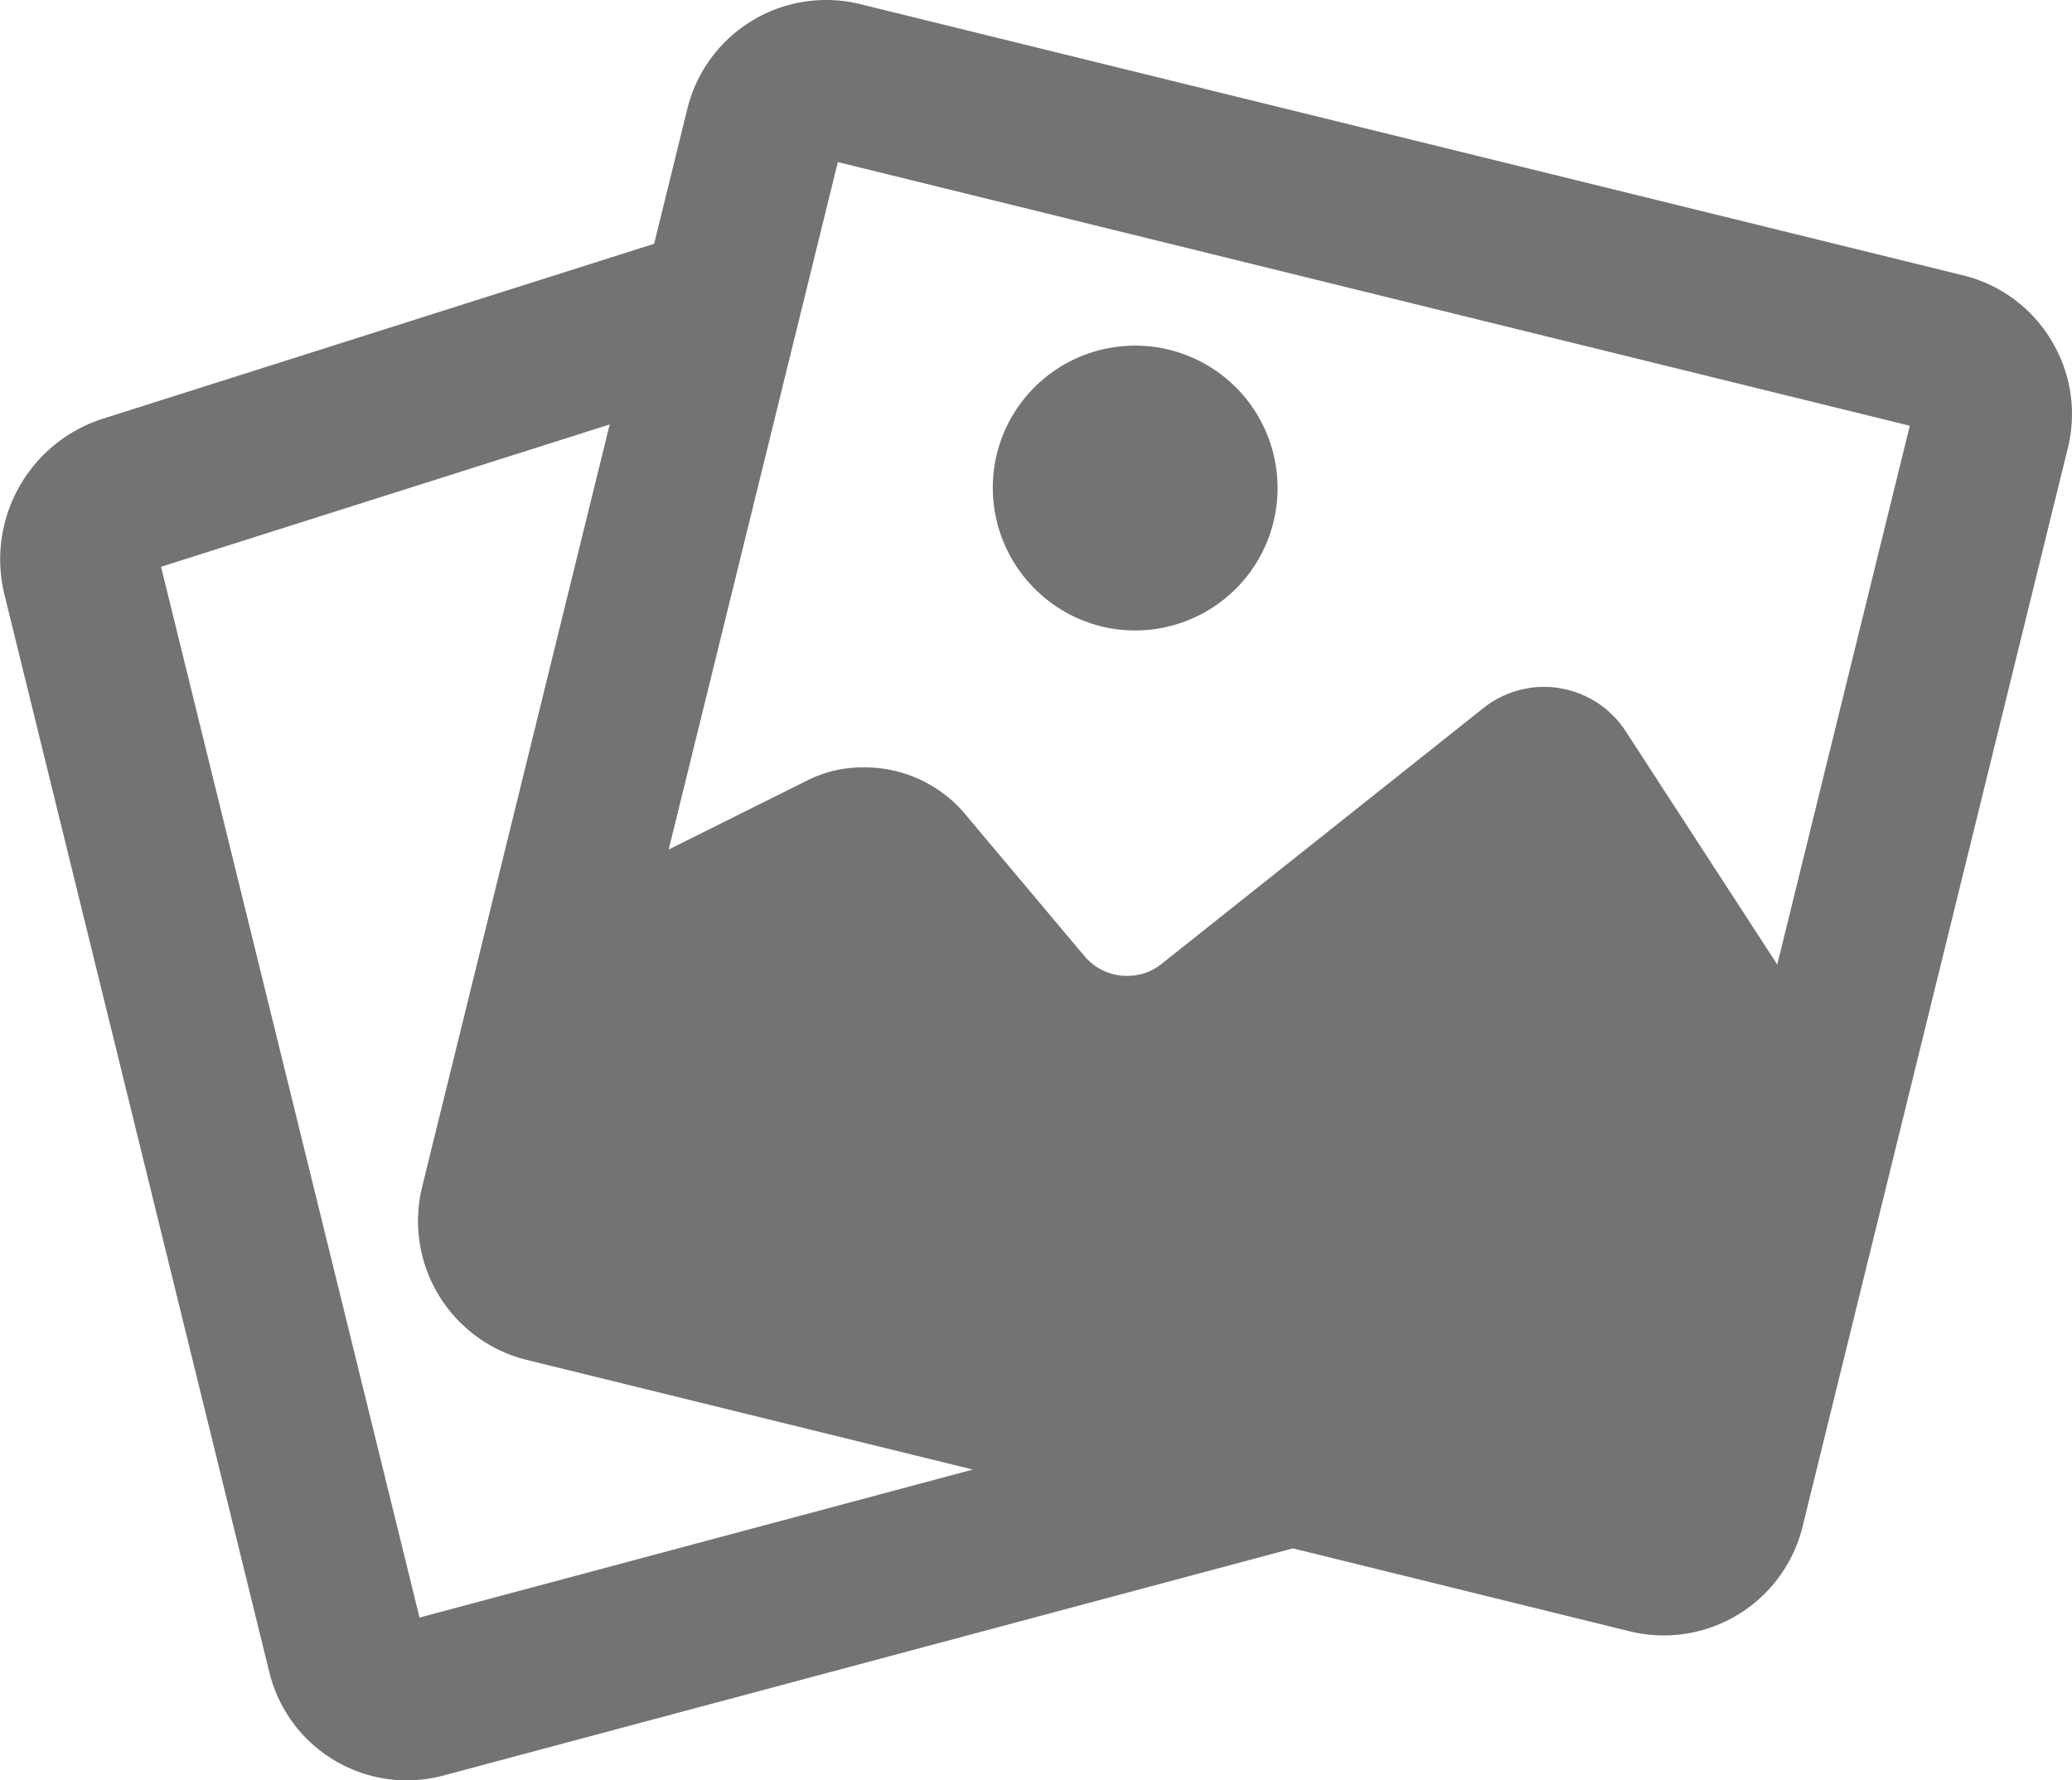<svg xmlns="http://www.w3.org/2000/svg" width="66.144" height="56.843" viewBox="0 0 66.144 56.843">
  <g id="photo-svgrepo-com" transform="translate(0 -27.517)">
    <path id="Path_11494" data-name="Path 11494" d="M65.481,38.378a4.532,4.532,0,0,0-2.812-2.069L27.463,27.649a4.564,4.564,0,0,0-5.521,3.341L20.882,35.3l-17.6,5.586a4.714,4.714,0,0,0-3.144,5.6L8.6,80.915a4.525,4.525,0,0,0,4.381,3.445,4.567,4.567,0,0,0,1.179-.156l27.114-7.251L52.022,79.6a4.564,4.564,0,0,0,5.521-3.341L66.01,41.829A4.532,4.532,0,0,0,65.481,38.378ZM13.393,79.162,5.141,45.613l14.322-4.544L13.475,65.415a4.569,4.569,0,0,0,3.341,5.521l14.238,3.5Zm43.342-20.85L51.92,50.9a3.109,3.109,0,0,0-4.6-.749L37.07,58.3a1.726,1.726,0,0,1-1.087.374,1.76,1.76,0,0,1-1.354-.619l-3.884-4.622a4.185,4.185,0,0,0-3.191-1.415,3.9,3.9,0,0,0-1.733.392l-4.475,2.23,5.4-21.948L60.966,41.11Z" transform="translate(0 0)" fill="#737373"/>
    <path id="Path_11495" data-name="Path 11495" d="M190.968,101.77a4.547,4.547,0,1,0-3.329-5.5A4.564,4.564,0,0,0,190.968,101.77Z" transform="translate(-155.818 -54.256)" fill="#737373"/>
  </g>
</svg>
